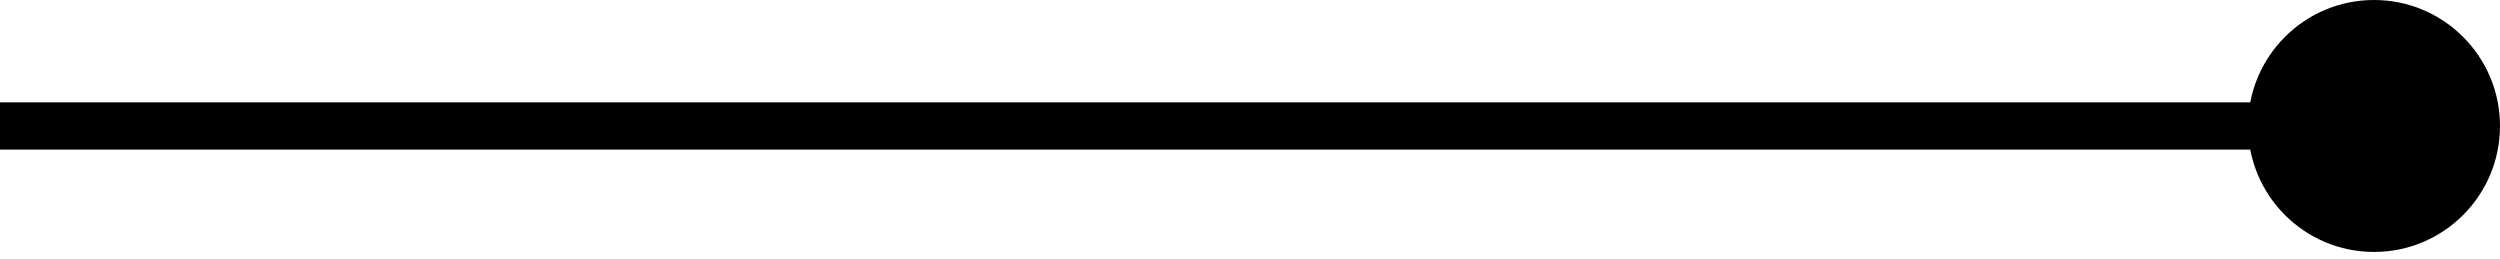 <?xml version="1.0" encoding="UTF-8"?> <svg xmlns="http://www.w3.org/2000/svg" width="212" height="22" viewBox="0 0 212 22" fill="none"> <path d="M190.635 10.683C190.635 16.582 195.417 21.365 201.317 21.365C207.217 21.365 212 16.582 212 10.683C212 4.783 207.217 -4.10694e-05 201.317 -4.10694e-05C195.417 -4.10694e-05 190.635 4.783 190.635 10.683ZM0 12.686H201.317V8.68H0L0 12.686Z" fill="black"></path> </svg> 